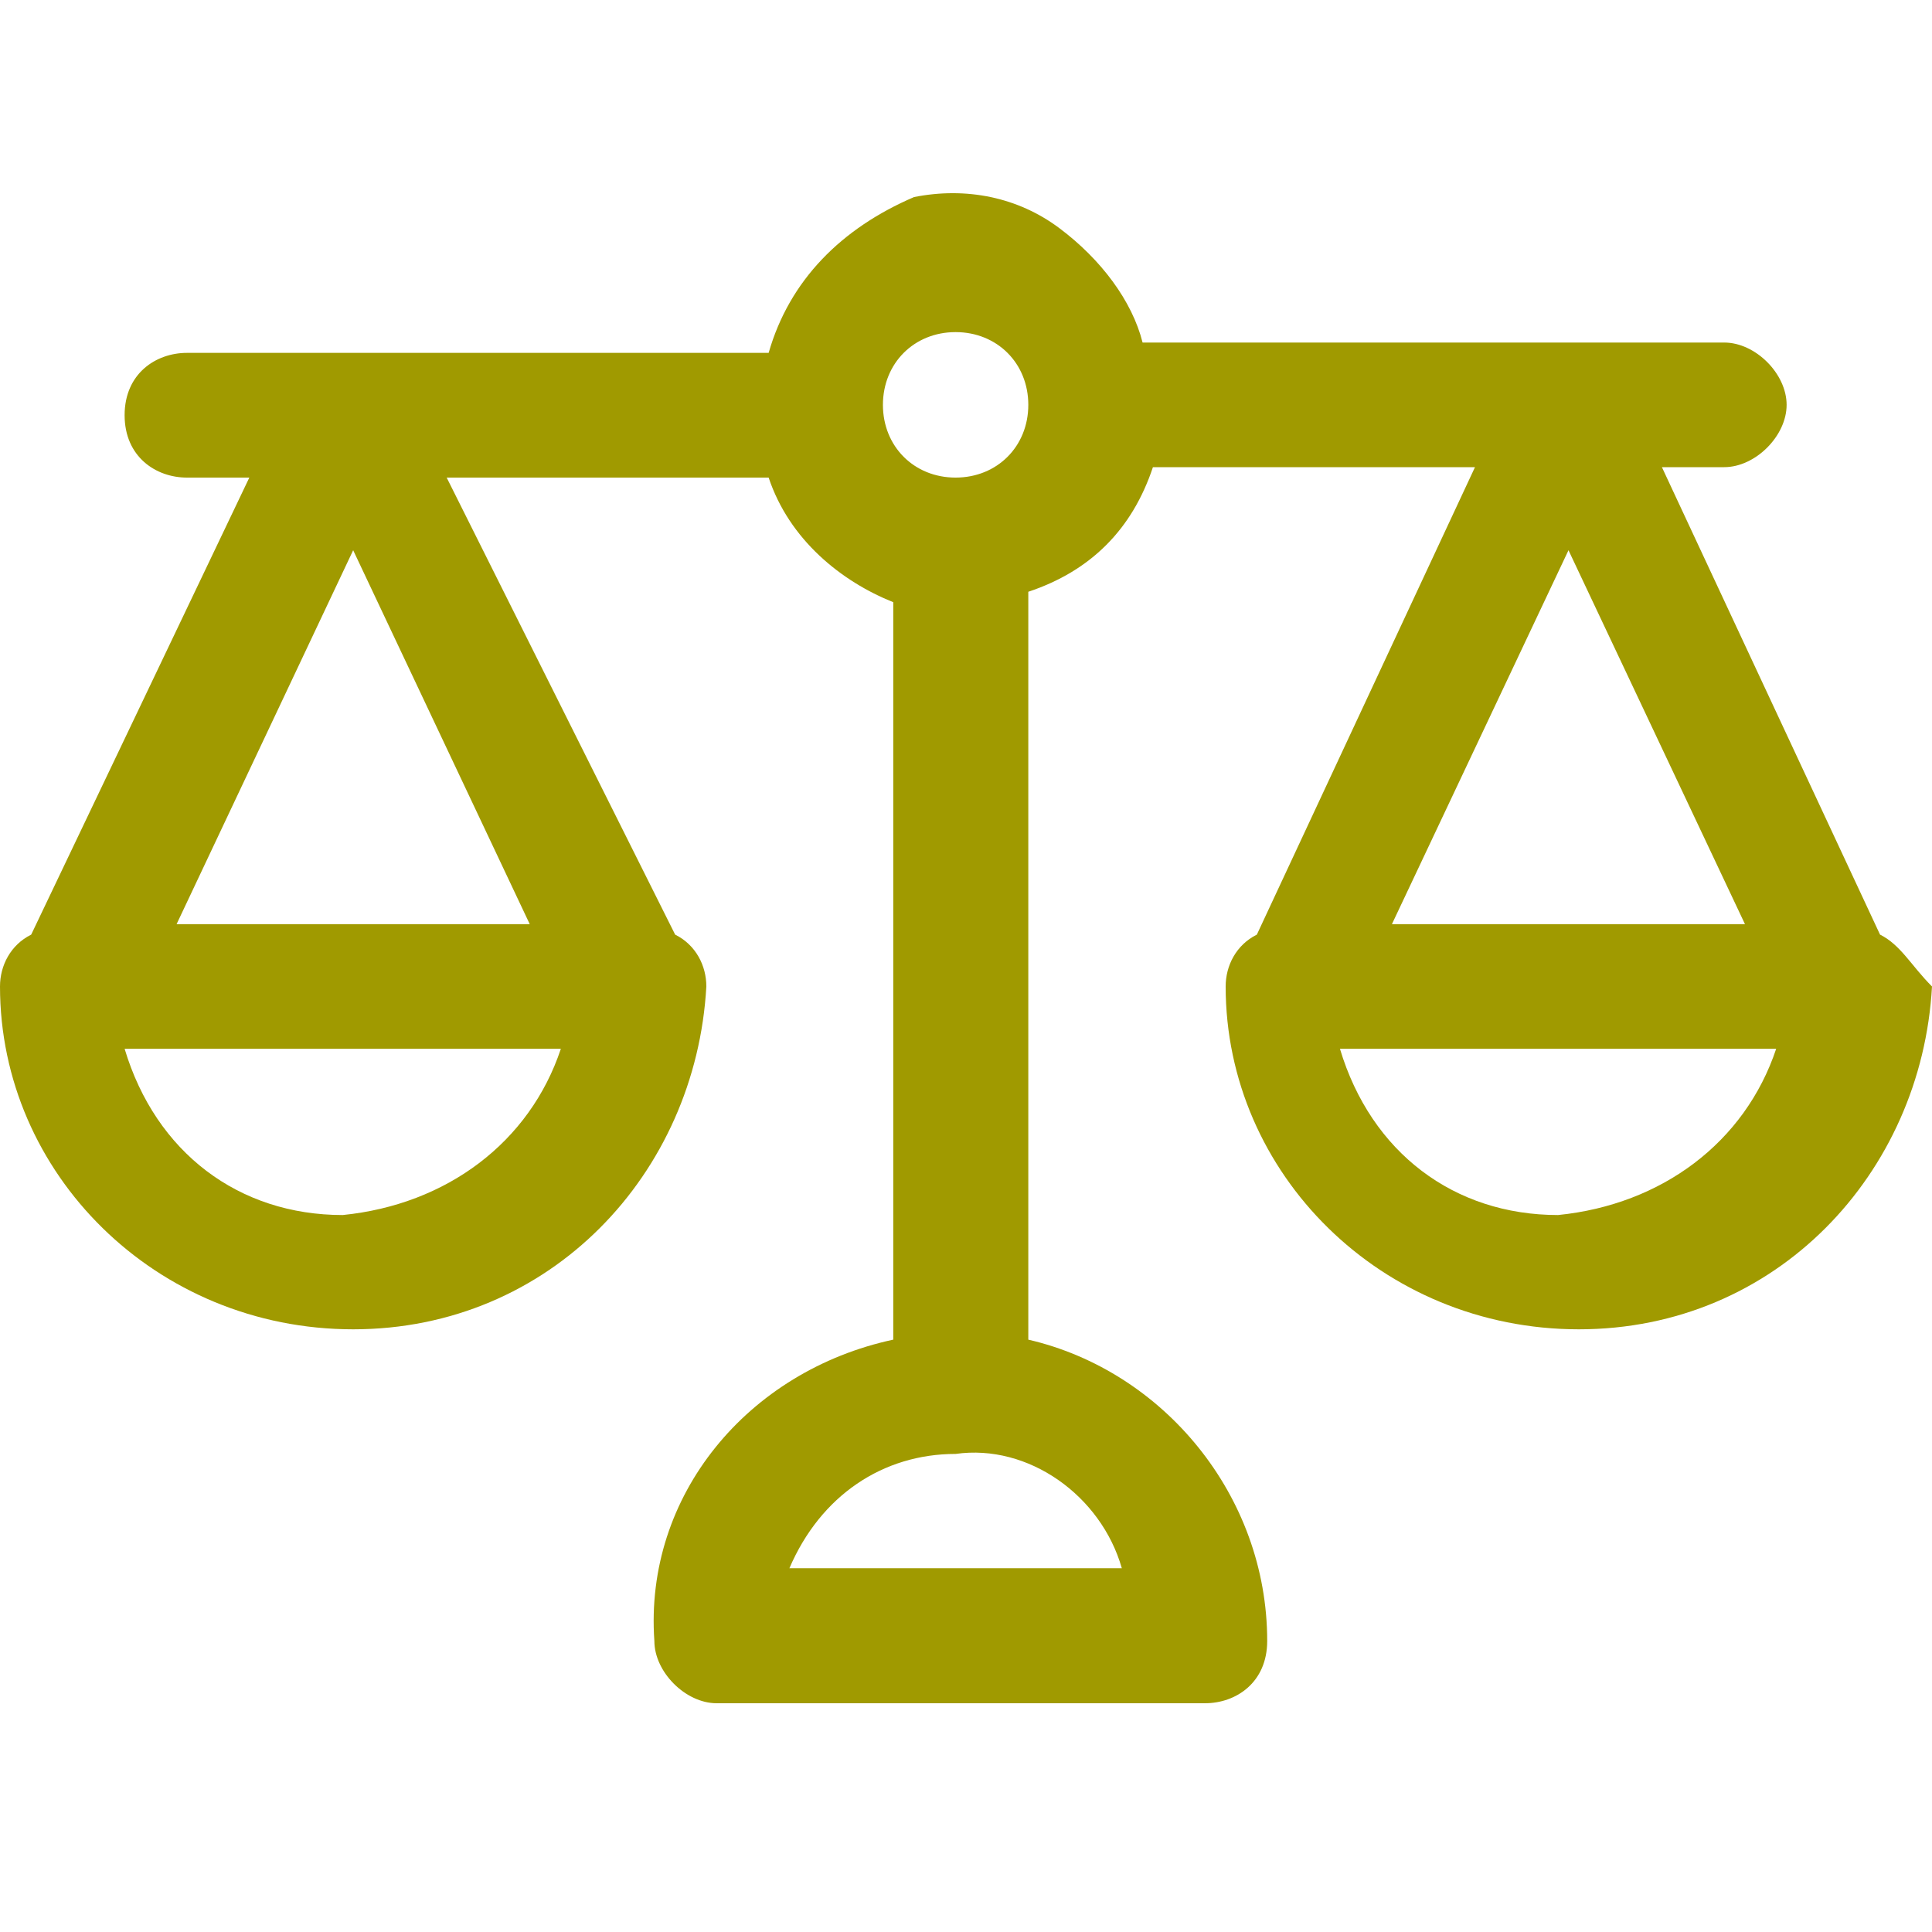 <svg width="20" height="20" viewBox="0 0 20 20" fill="none" xmlns="http://www.w3.org/2000/svg">
<g clip-path="url(#clip0_6251_143273)">
<path d="M19.462 9.675L17.204 4.836H17.849C18.172 4.836 18.495 4.513 18.495 4.191C18.495 3.868 18.172 3.546 17.849 3.546H11.828C11.72 3.116 11.398 2.685 10.968 2.363C10.538 2.04 10 1.933 9.462 2.04C8.71 2.363 8.172 2.901 7.957 3.653H1.935C1.613 3.653 1.29 3.868 1.29 4.298C1.29 4.728 1.613 4.944 1.935 4.944H2.581L0.323 9.675C0.108 9.782 0 9.997 0 10.212C0 12.148 1.613 13.761 3.656 13.761C5.699 13.761 7.204 12.148 7.312 10.212C7.312 9.997 7.204 9.782 6.989 9.675L4.624 4.944H7.957C8.172 5.589 8.71 6.019 9.247 6.234V13.868C7.742 14.191 6.667 15.481 6.774 16.987C6.774 17.309 7.097 17.632 7.419 17.632H12.473C12.796 17.632 13.118 17.417 13.118 16.987C13.118 15.481 12.043 14.191 10.645 13.868V6.126C11.29 5.911 11.72 5.481 11.935 4.836H15.269L13.011 9.675C12.796 9.782 12.688 9.997 12.688 10.212C12.688 12.148 14.301 13.761 16.344 13.761C18.387 13.761 19.892 12.148 20 10.212C19.785 9.997 19.677 9.782 19.462 9.675ZM18.387 10.857C18.064 11.825 17.204 12.47 16.129 12.578C15.054 12.578 14.194 11.933 13.871 10.857H18.387ZM14.409 9.567L16.237 5.696L18.064 9.567H14.409ZM9.892 4.944C9.462 4.944 9.14 4.621 9.14 4.191C9.14 3.761 9.462 3.438 9.892 3.438C10.323 3.438 10.645 3.761 10.645 4.191C10.645 4.621 10.323 4.944 9.892 4.944ZM11.613 16.234H8.172C8.495 15.481 9.14 15.051 9.892 15.051C10.645 14.944 11.398 15.481 11.613 16.234ZM1.828 9.567L3.656 5.696L5.484 9.567H1.828ZM5.806 10.857C5.484 11.825 4.624 12.47 3.548 12.578C2.473 12.578 1.613 11.933 1.29 10.857H5.806Z" fill="#A09A00"/>
</g>
<defs>
<clipPath id="clip0_6251_143273">
<rect width="20" height="20" fill="white"/>
</clipPath>
</defs>
</svg>
